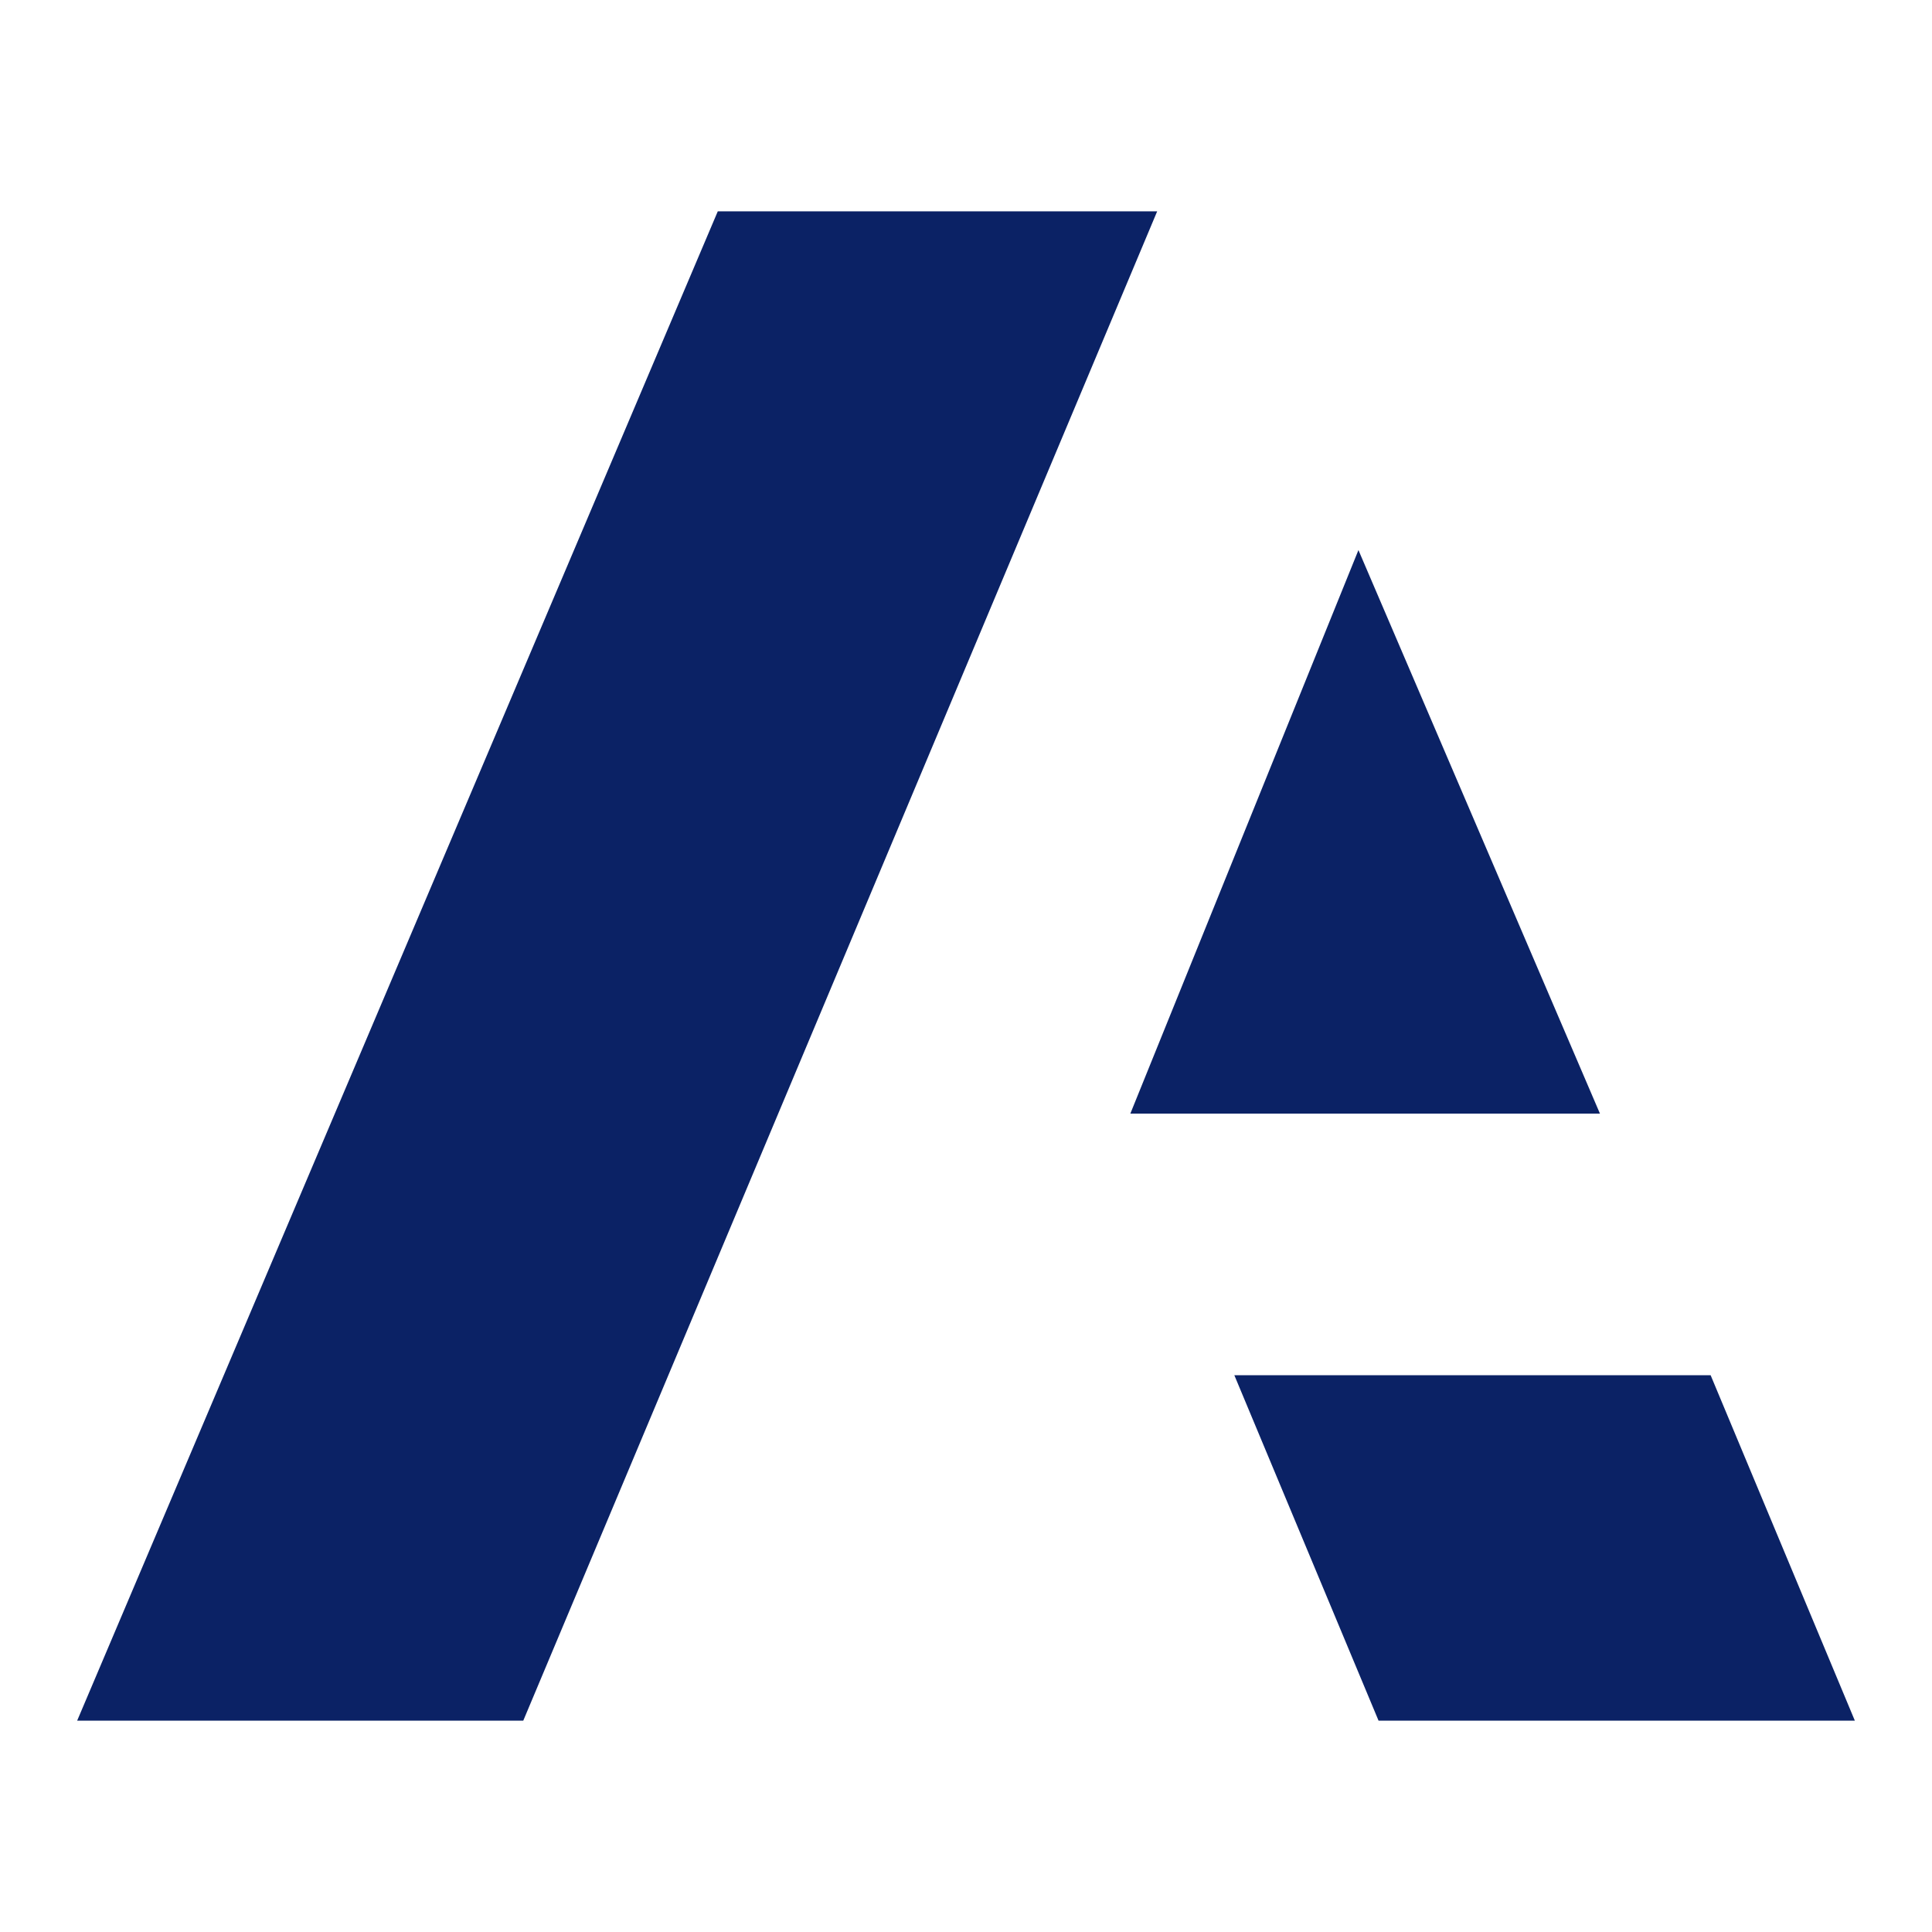 <?xml version="1.0" encoding="UTF-8"?>
<svg xmlns="http://www.w3.org/2000/svg" id="Layer_1" data-name="Layer 1" version="1.1" viewBox="0 0 57.6 57.6">
  <defs>
    <style>
      .cls-1 {
        fill: #0b2265;
        stroke-width: 0px;
      }
    </style>
  </defs>
  <path class="cls-1" d="M21.4,6.3L2.3,51.3h13.3L34.5,6.3h-13.1ZM40.5,16.4l-6.8,16.8h14l-7.2-16.8ZM36.8,41l4.3,10.3h14.2l-4.3-10.3h-14.2Z"></path>
</svg>
